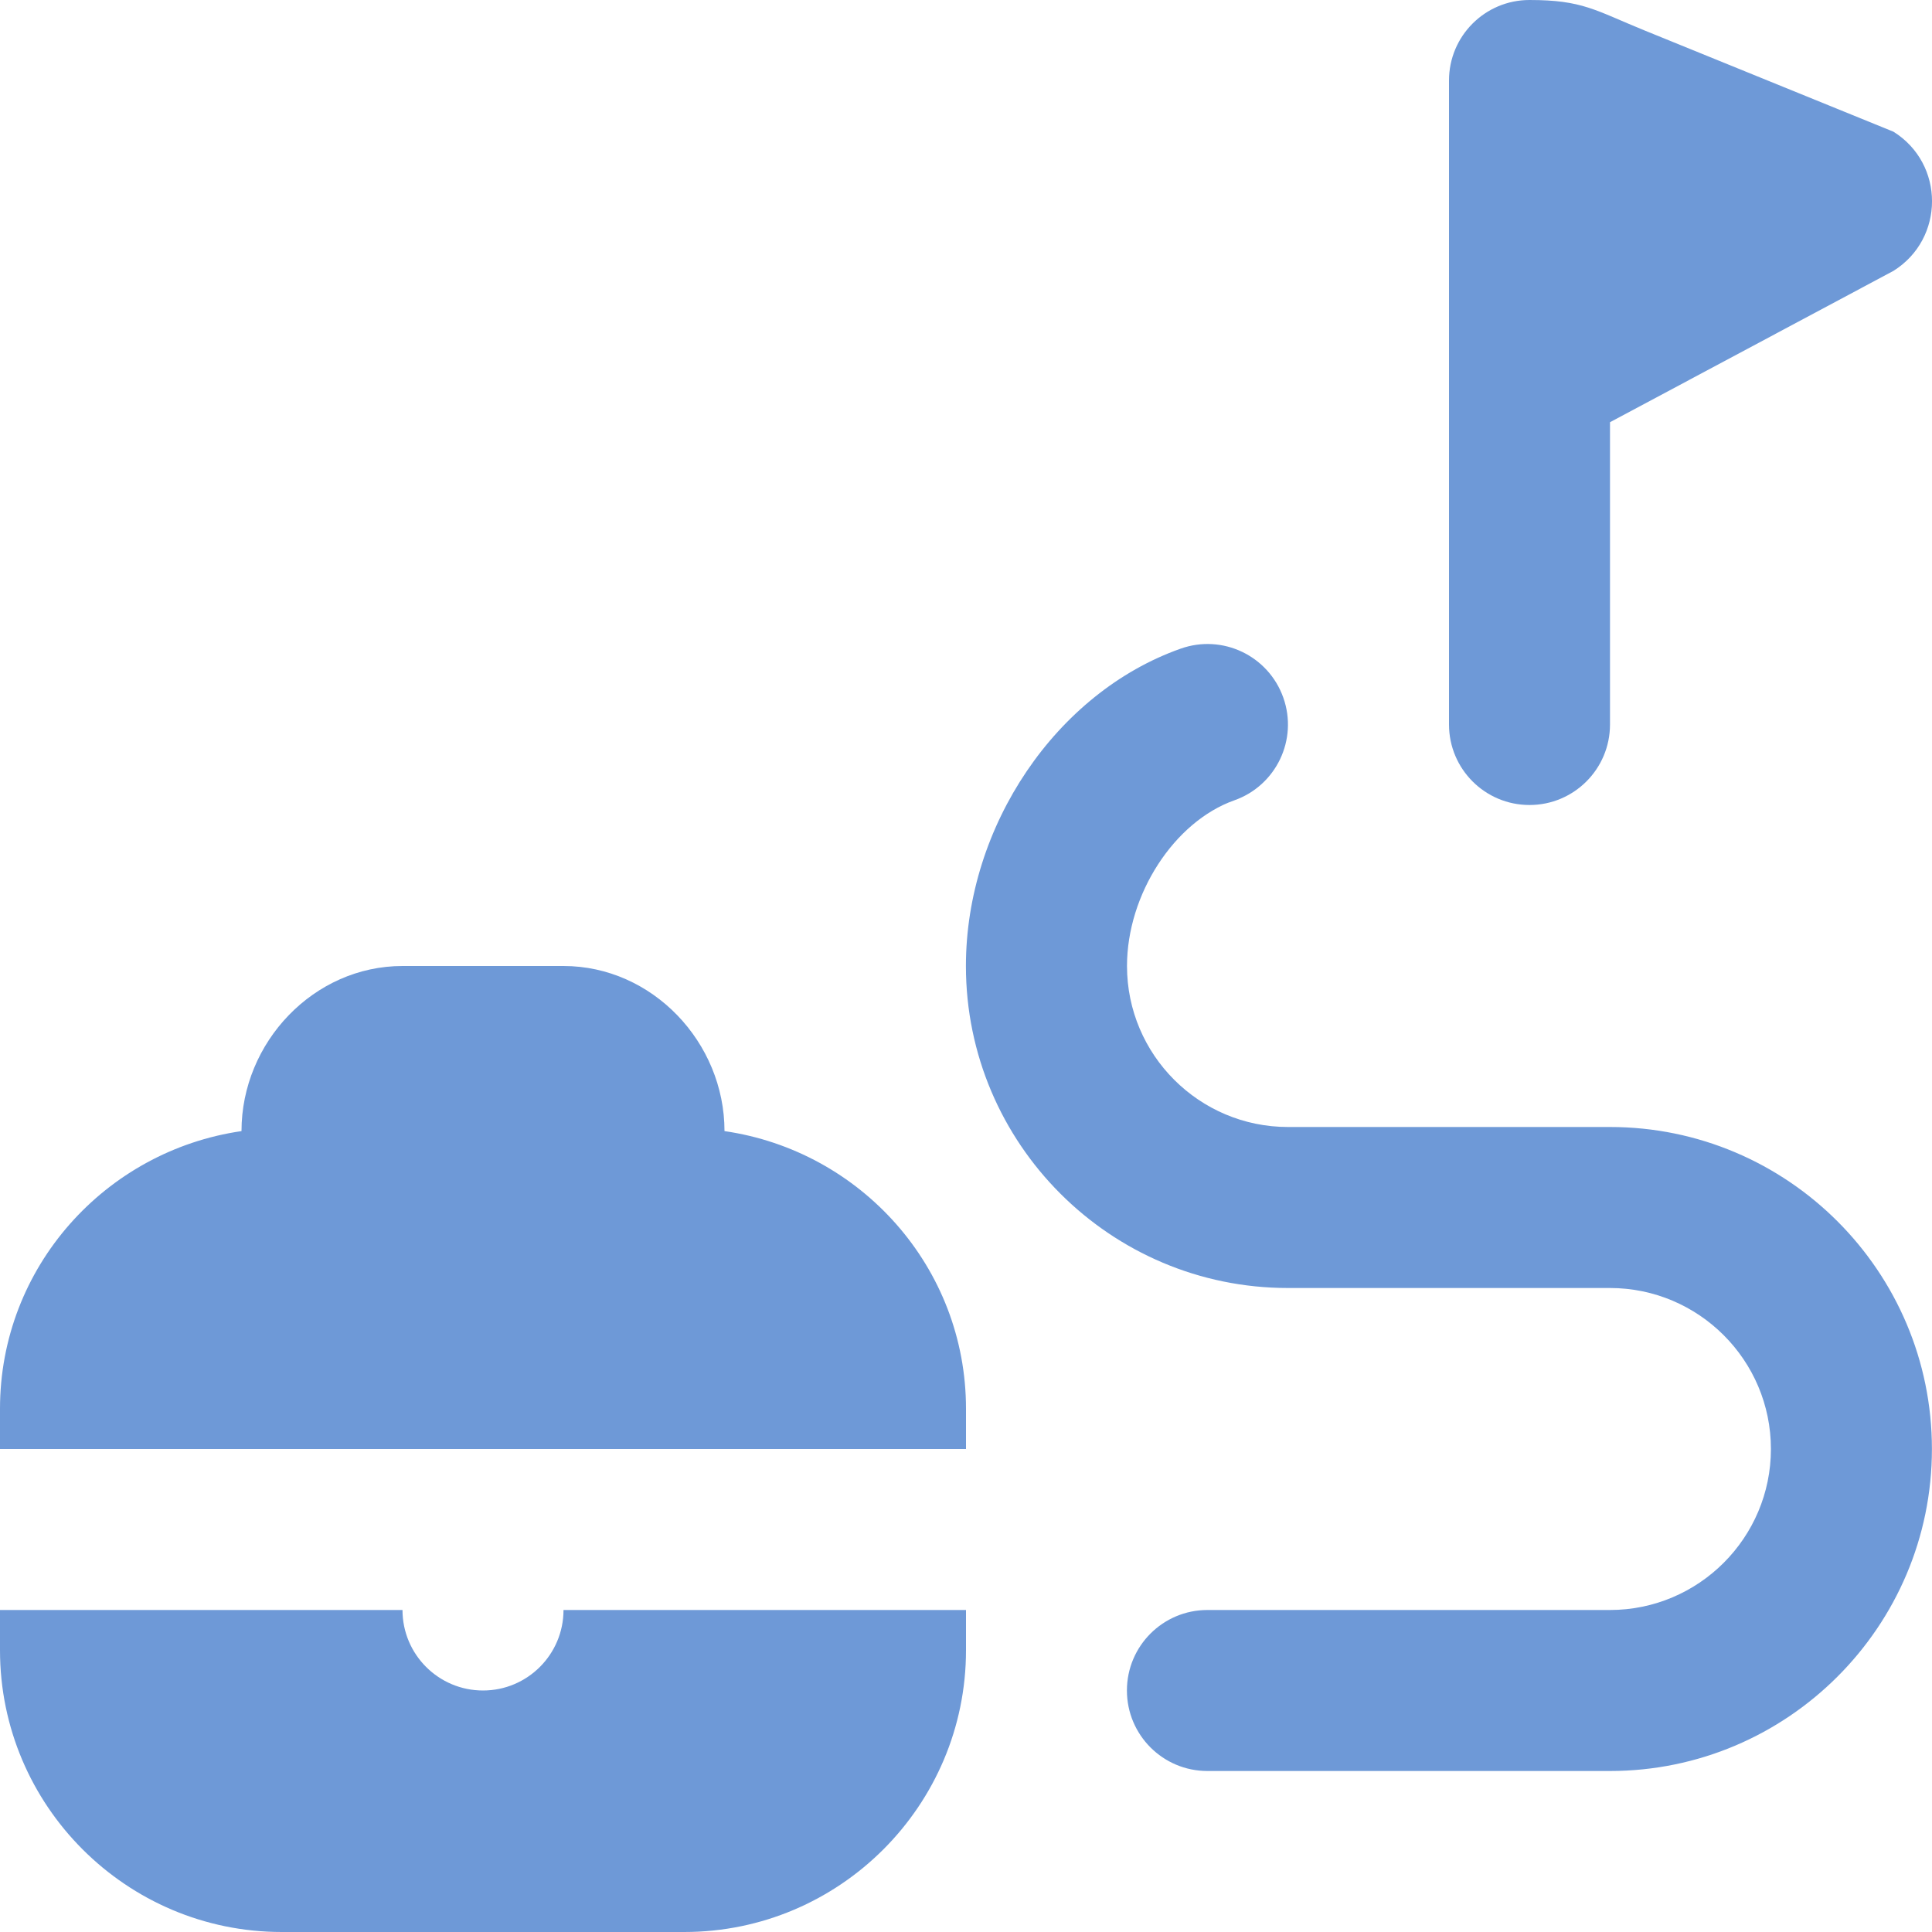<?xml version="1.0" encoding="UTF-8"?> <svg xmlns="http://www.w3.org/2000/svg" width="501" height="501" viewBox="0 0 501 501" fill="none"><g clip-path="url(#clip0_10_35)"><path d="M375.75 187.875V20.875C375.75 9.331 385.102 0 396.625 0C410.403 0 413.638 2.672 426.393 7.87L491.001 34.151C504.34 42.481 504.34 61.894 491.001 70.244L417.5 109.489V187.875C417.5 199.419 408.148 208.75 396.625 208.75C385.102 208.75 375.75 199.419 375.75 187.875ZM417.5 292.25H334C310.975 292.25 292.25 273.525 292.25 250.5C292.25 231.942 304.483 213.071 320.076 207.539C330.952 203.698 336.63 191.779 332.789 180.924C328.927 170.027 317.008 164.349 306.153 168.211C273.901 179.608 250.479 214.219 250.479 250.5C250.479 296.55 287.929 334 333.979 334H417.479C440.504 334 459.229 352.725 459.229 375.75C459.229 398.775 440.504 417.5 417.479 417.5H313.104C301.581 417.5 292.229 426.831 292.229 438.375C292.229 449.919 301.581 459.25 313.104 459.25H417.479C463.529 459.25 500.979 421.8 500.979 375.75C500.979 329.7 463.55 292.25 417.5 292.25ZM187.875 293.315C187.875 270.289 169.15 250.5 146.125 250.5H104.375C81.35 250.5 62.625 270.289 62.625 293.315C27.305 298.429 0 328.614 0 365.312V375.75H250.5V365.312C250.5 328.614 223.196 298.429 187.875 293.315ZM125.25 438.375C113.727 438.375 104.375 429.023 104.375 417.5H0V427.938C0 468.226 32.774 501 73.062 501H177.438C217.726 501 250.5 468.226 250.5 427.938V417.5H146.125C146.125 429.023 136.773 438.375 125.25 438.375Z" fill="#6E99D7"></path></g><defs><clipPath id="clip0_10_35"><rect width="501" height="501" fill="white"></rect></clipPath></defs></svg> 